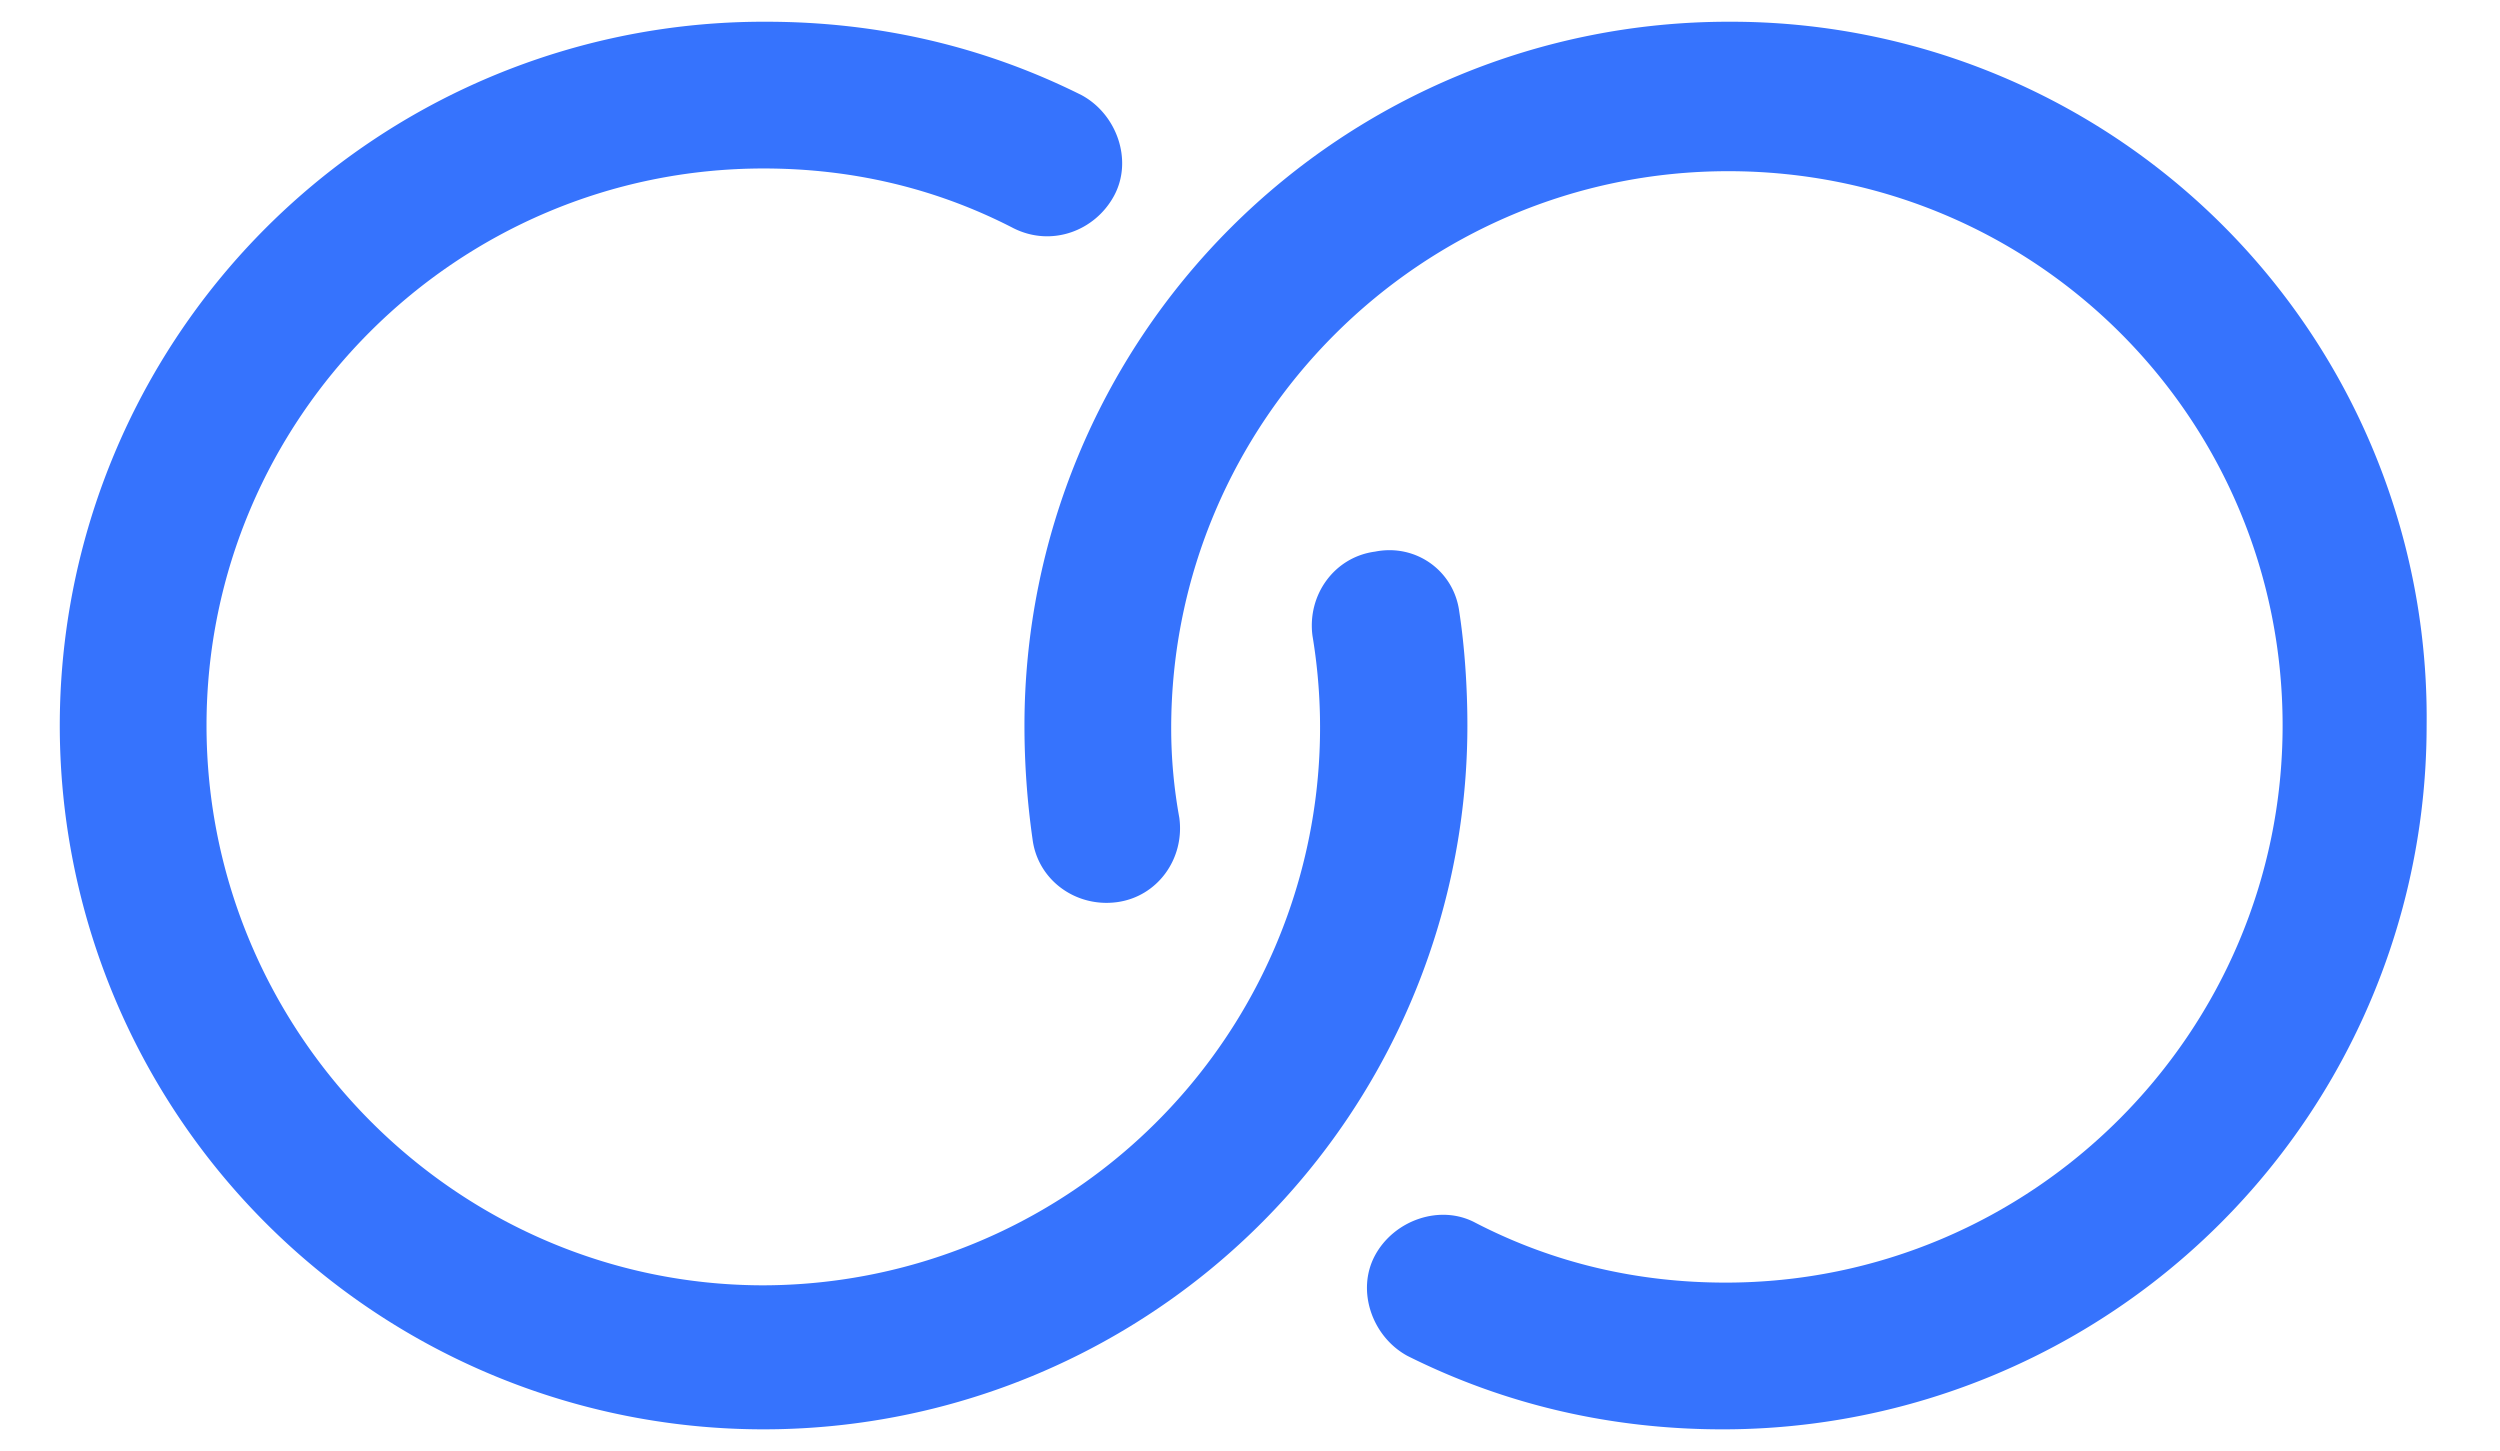 <svg version="1.1" id="Layer_1" xmlns="http://www.w3.org/2000/svg" x="0" y="0" viewBox="0 0 92 53.4" xml:space="preserve"><style>.st0{fill:#3673fd}</style><path class="st0" d="M53.7 22.5c-.2-1.5-1.6-2.5-3.1-2.2-1.5.2-2.5 1.6-2.3 3.1a20.53 20.53 0 01-20.2 23.9C16.8 47.3 7.6 38 7.6 26.7S16.8 6.2 28.1 6.2c3.2 0 6.3.7 9.2 2.2 1.4.7 3 .1 3.7-1.2.7-1.3.1-3-1.2-3.7C36.2 1.7 32.3.8 28.2.8A25.9 25.9 0 1054 26.7c0-1.4-.1-2.9-.3-4.2z" id="Link_x5F_1_2_"/><path class="st0" d="M63.6.8a25.9 25.9 0 00-25.9 25.9c0 1.4.1 2.8.3 4.2.2 1.5 1.6 2.5 3.1 2.3 1.5-.2 2.5-1.6 2.3-3.1-.2-1.1-.3-2.2-.3-3.3 0-11.3 9.2-20.5 20.5-20.5S84 15.4 84 26.7s-9.2 20.5-20.5 20.5c-3.2 0-6.3-.7-9.2-2.2-1.3-.7-3-.1-3.7 1.2-.7 1.3-.1 3 1.2 3.7 3.6 1.8 7.5 2.7 11.6 2.7a25.9 25.9 0 0025.9-25.9A25.6 25.6 0 0063.6.8z" id="Link_x5F_1_1_"/></svg>